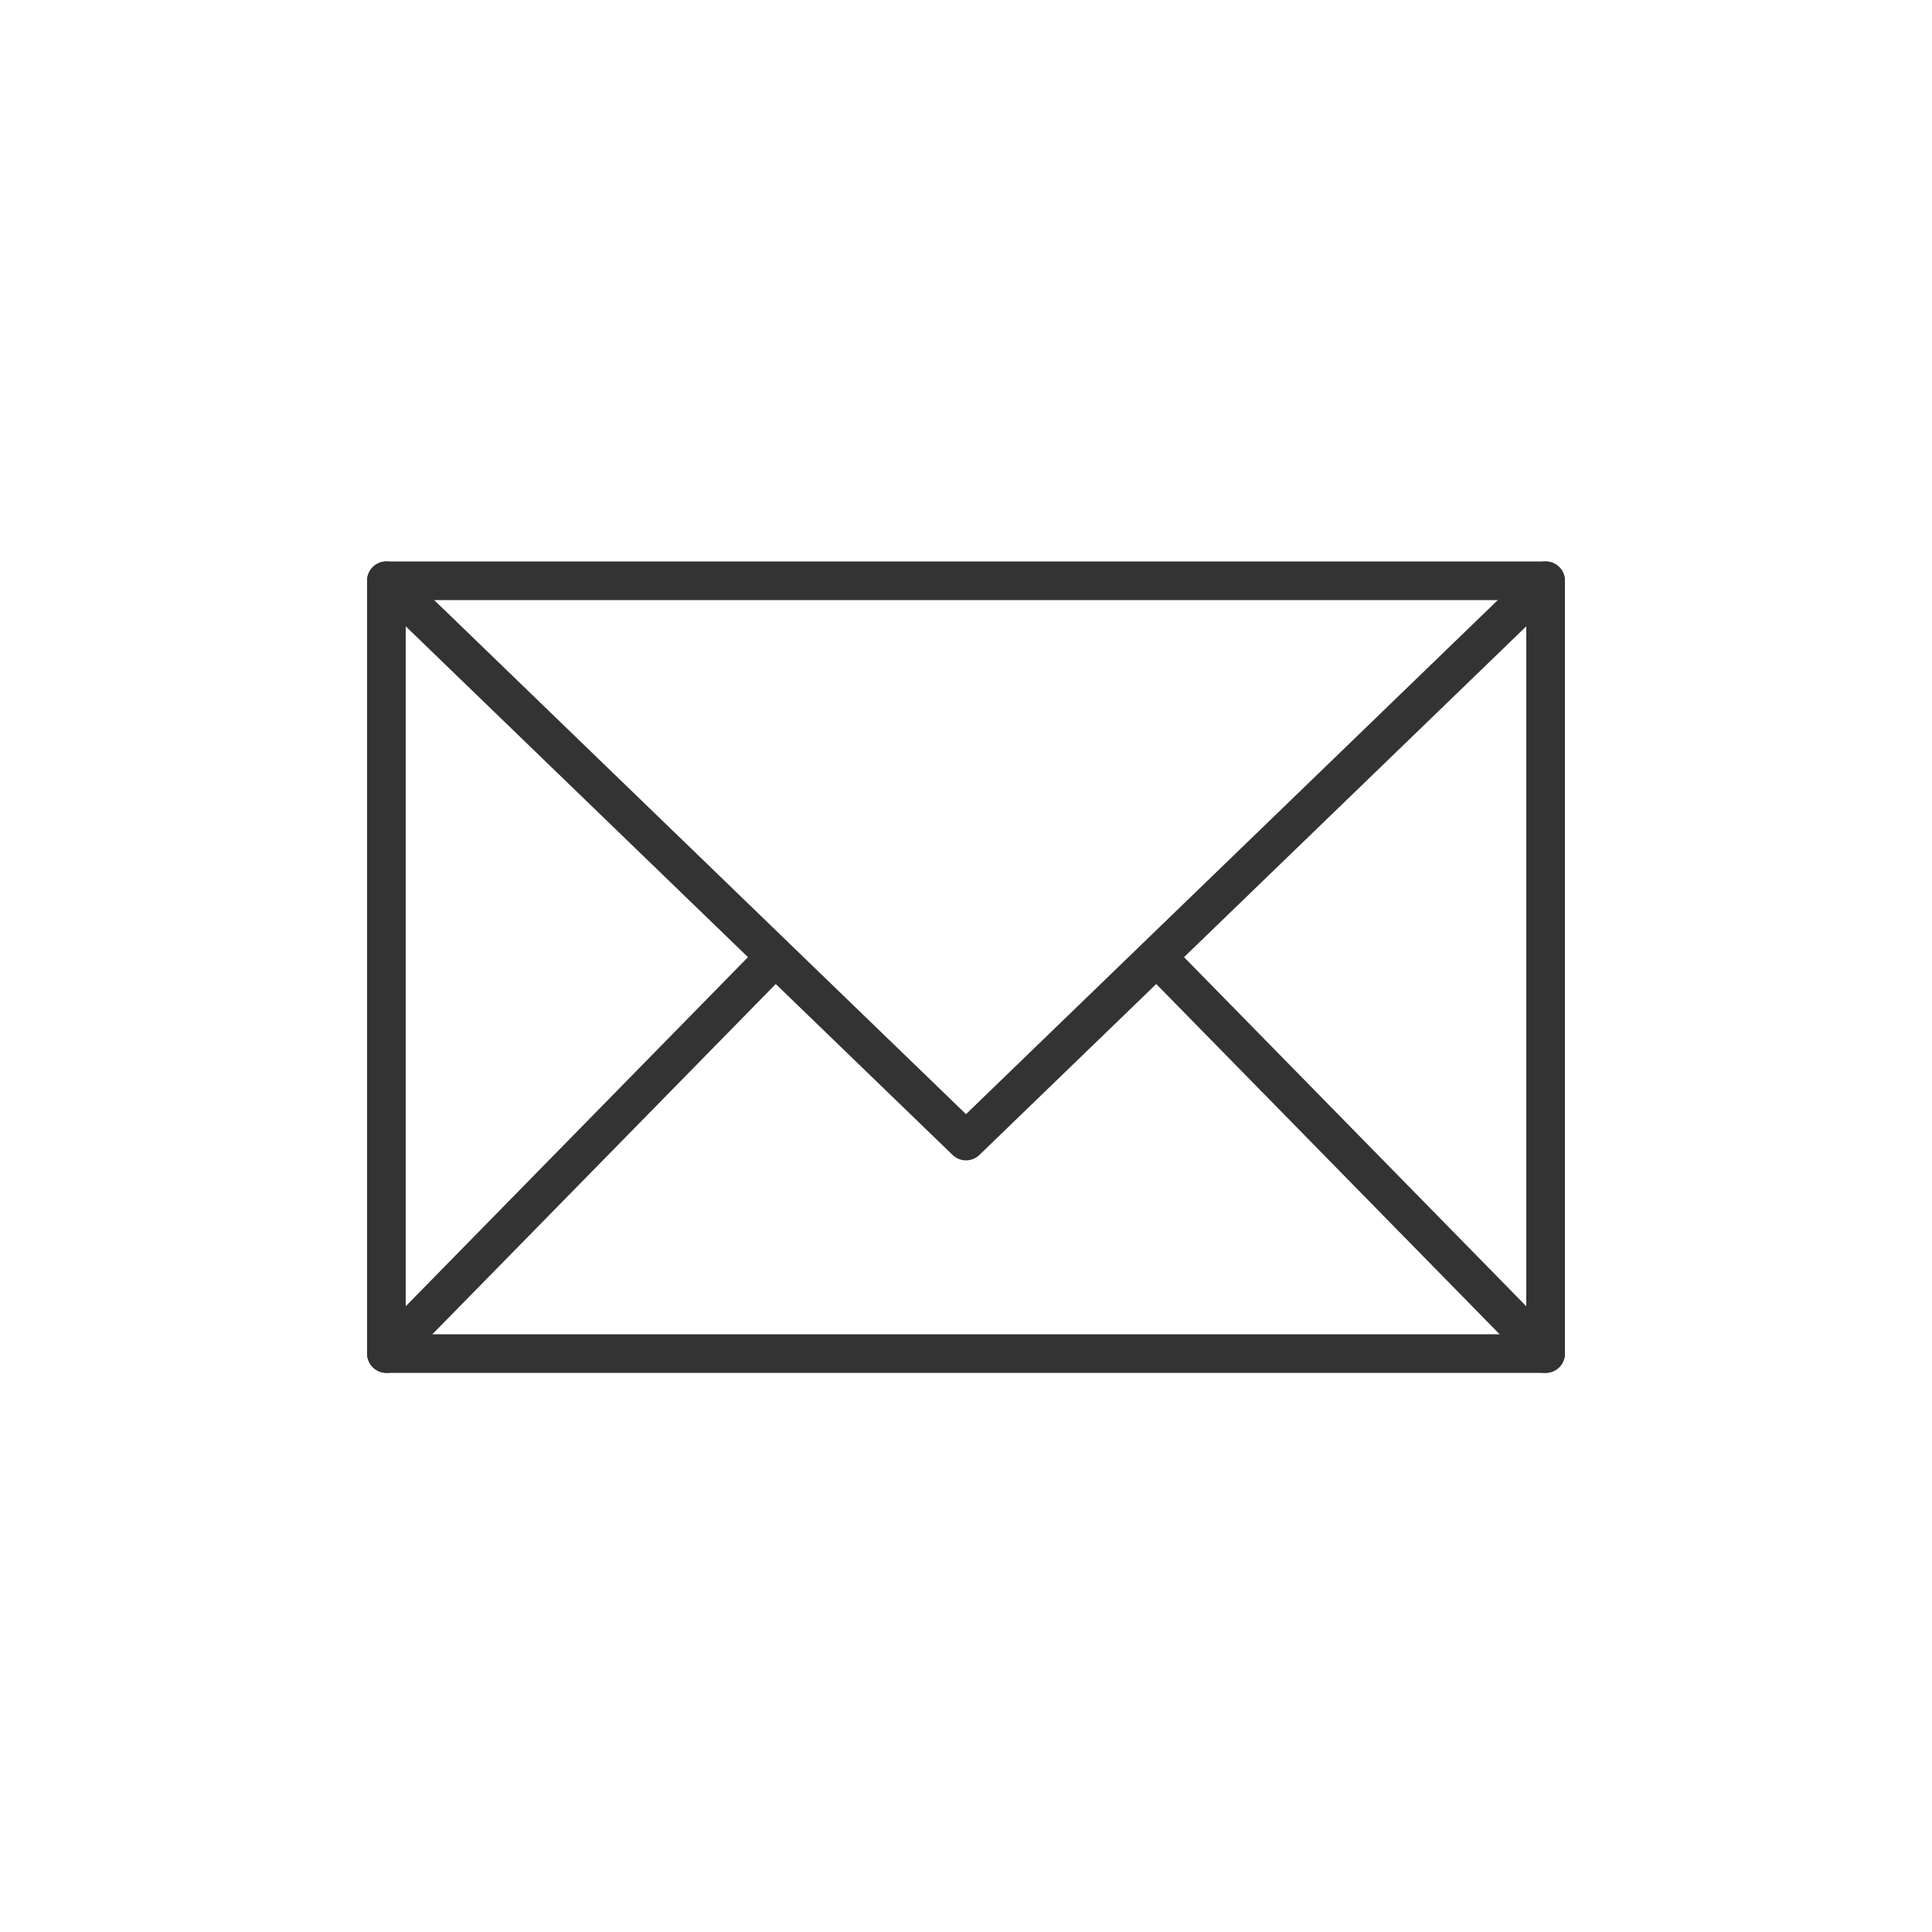 <svg xmlns="http://www.w3.org/2000/svg" viewBox="0 0 100 100">
  <g fill="none" stroke="#333" stroke-linecap="round" stroke-linejoin="round" stroke-miterlimit="10" stroke-width="2">
    <path d="m20 30.06 30 29 30-29m-20 19.6 20 20.4m-60 0 20-20.4"/>
    <path d="M20 30.06h60v40H20Z"/>
  </g>
</svg>
